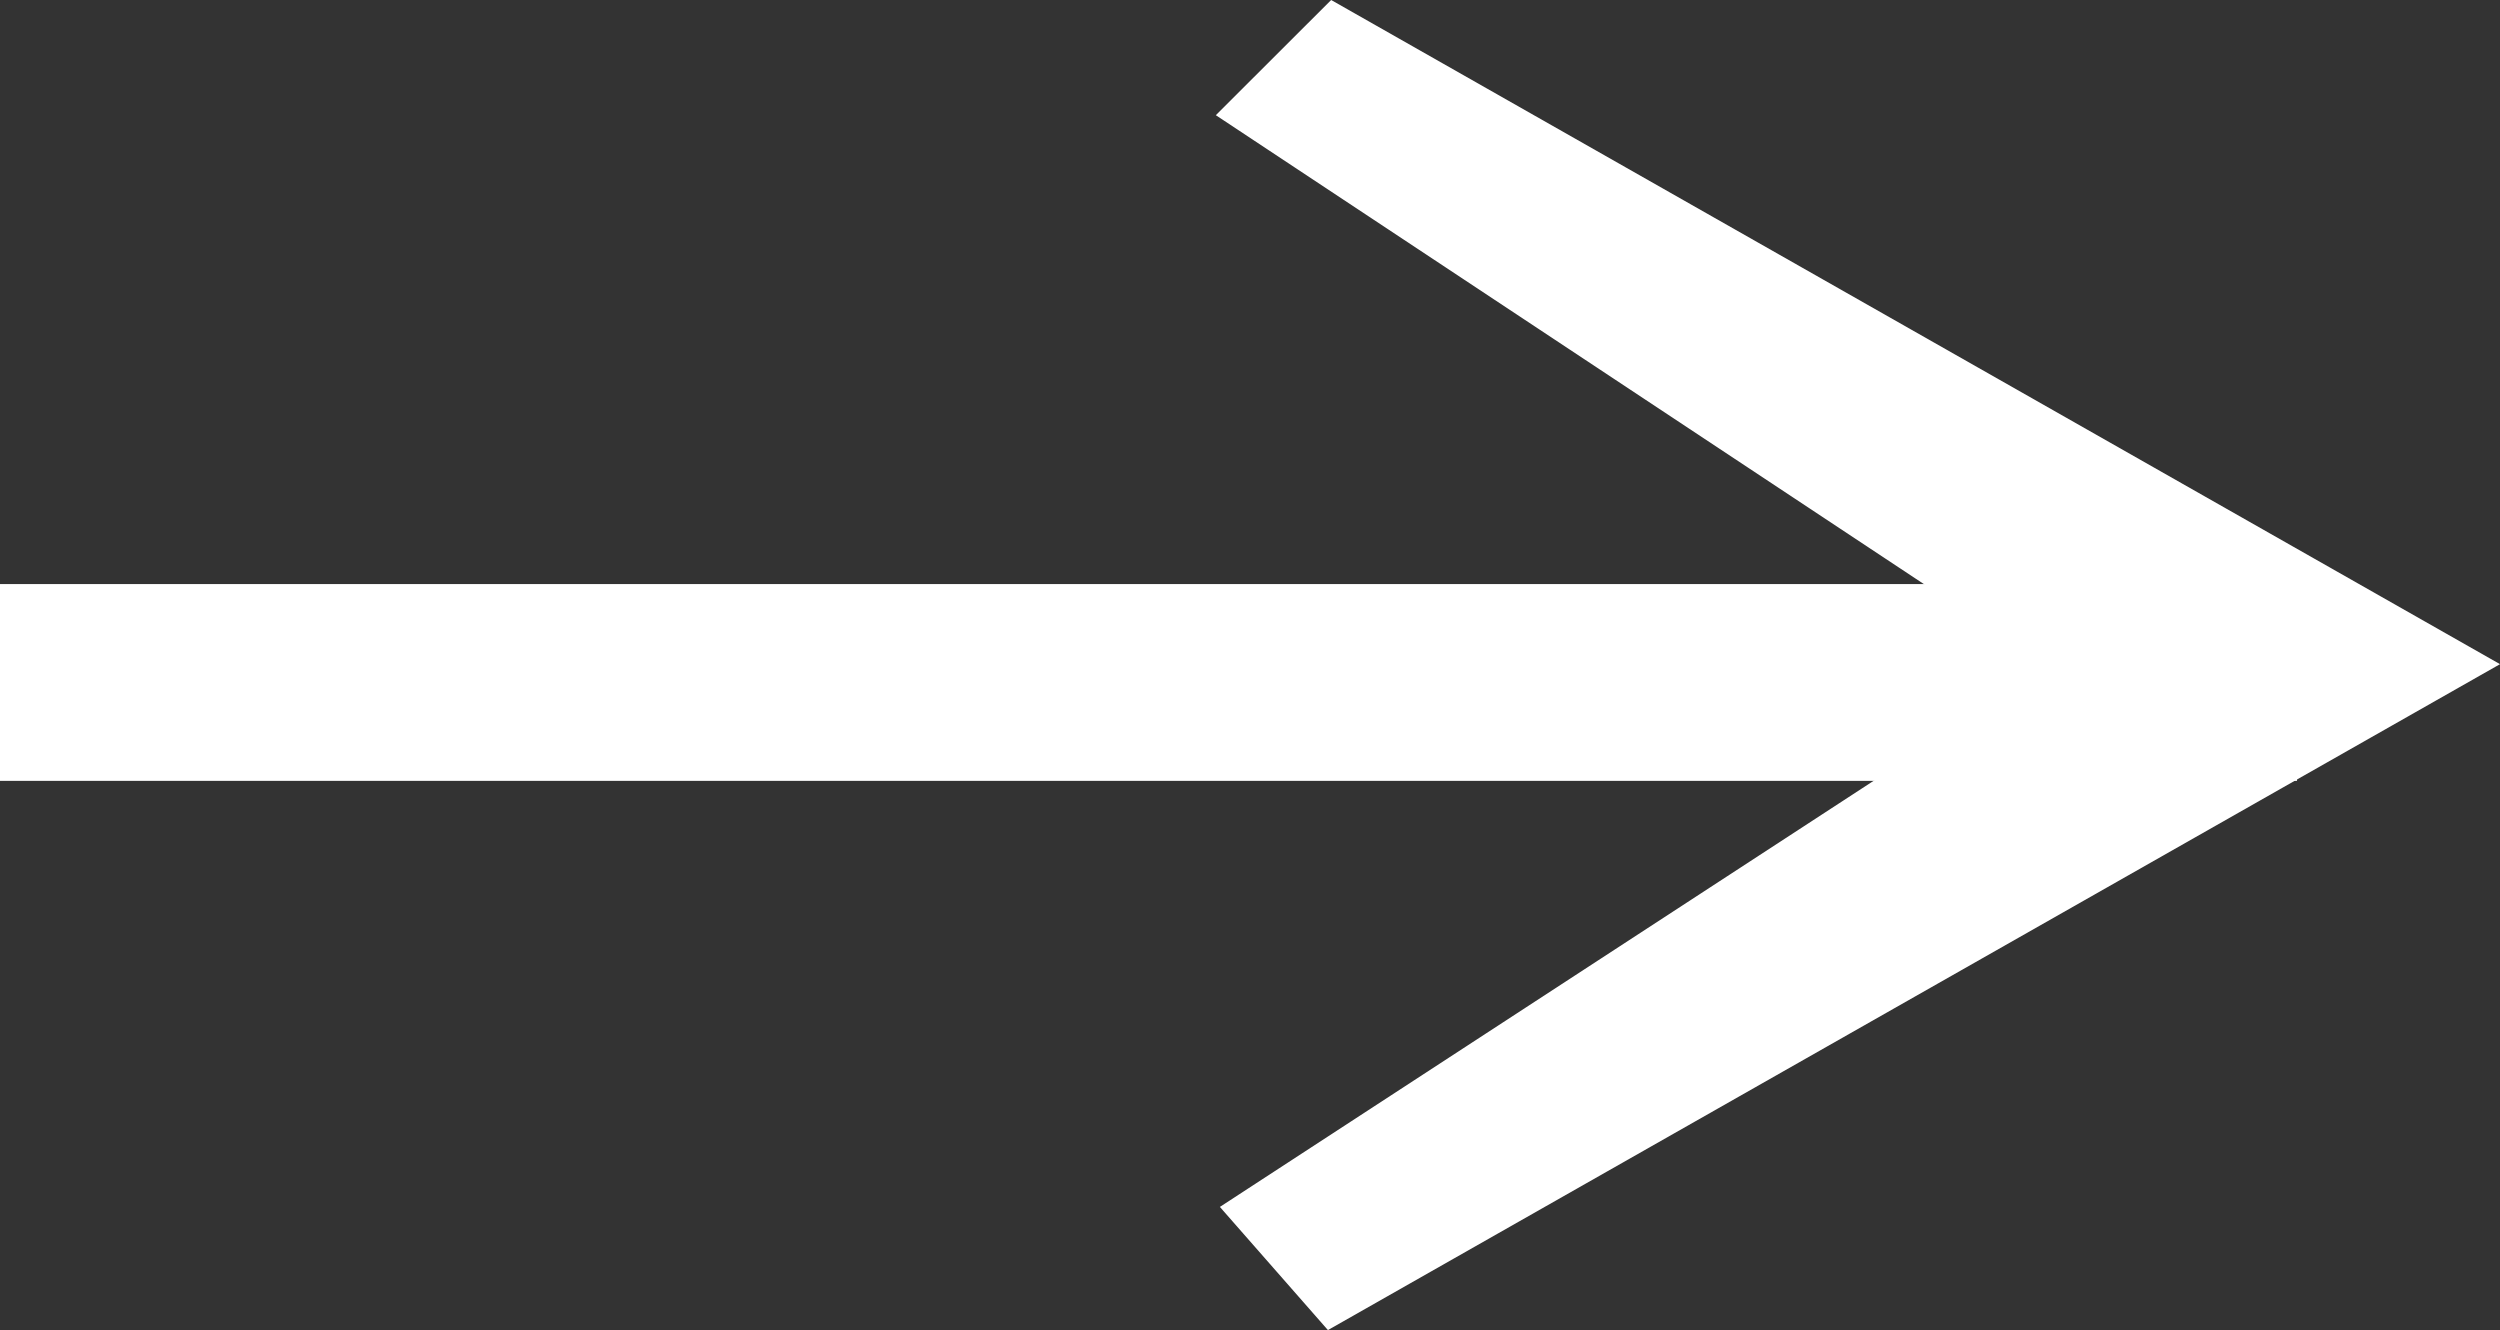<svg xmlns="http://www.w3.org/2000/svg" width="18.512" height="9.849" viewBox="0 0 18.512 9.849"><rect x="0" y="0" width="18.512" height="9.849" fill="#333333" stroke="none"/><g transform="translate(0.5 0.623)"><path d="M11.04-70.32H27.049v.457H11.04Z" transform="translate(-11.04 74.522)" fill="#fff"/><path d="M10.54-70.82H27.549v1.457H10.54Z" transform="translate(-11.04 74.522)" fill="#fff"/><path d="M24.15-120l7.559,4.295L24.15-111.41l-.15-.172,6.292-4.1L24-119.85Z" transform="translate(-14.709 120)" fill="#fff"/><path d="M24.066-120.623l8.655,4.918-8.679,4.931-.8-.912,6.137-4-6.167-4.084Z" transform="translate(-14.709 120)" fill="#fff"/></g></svg>